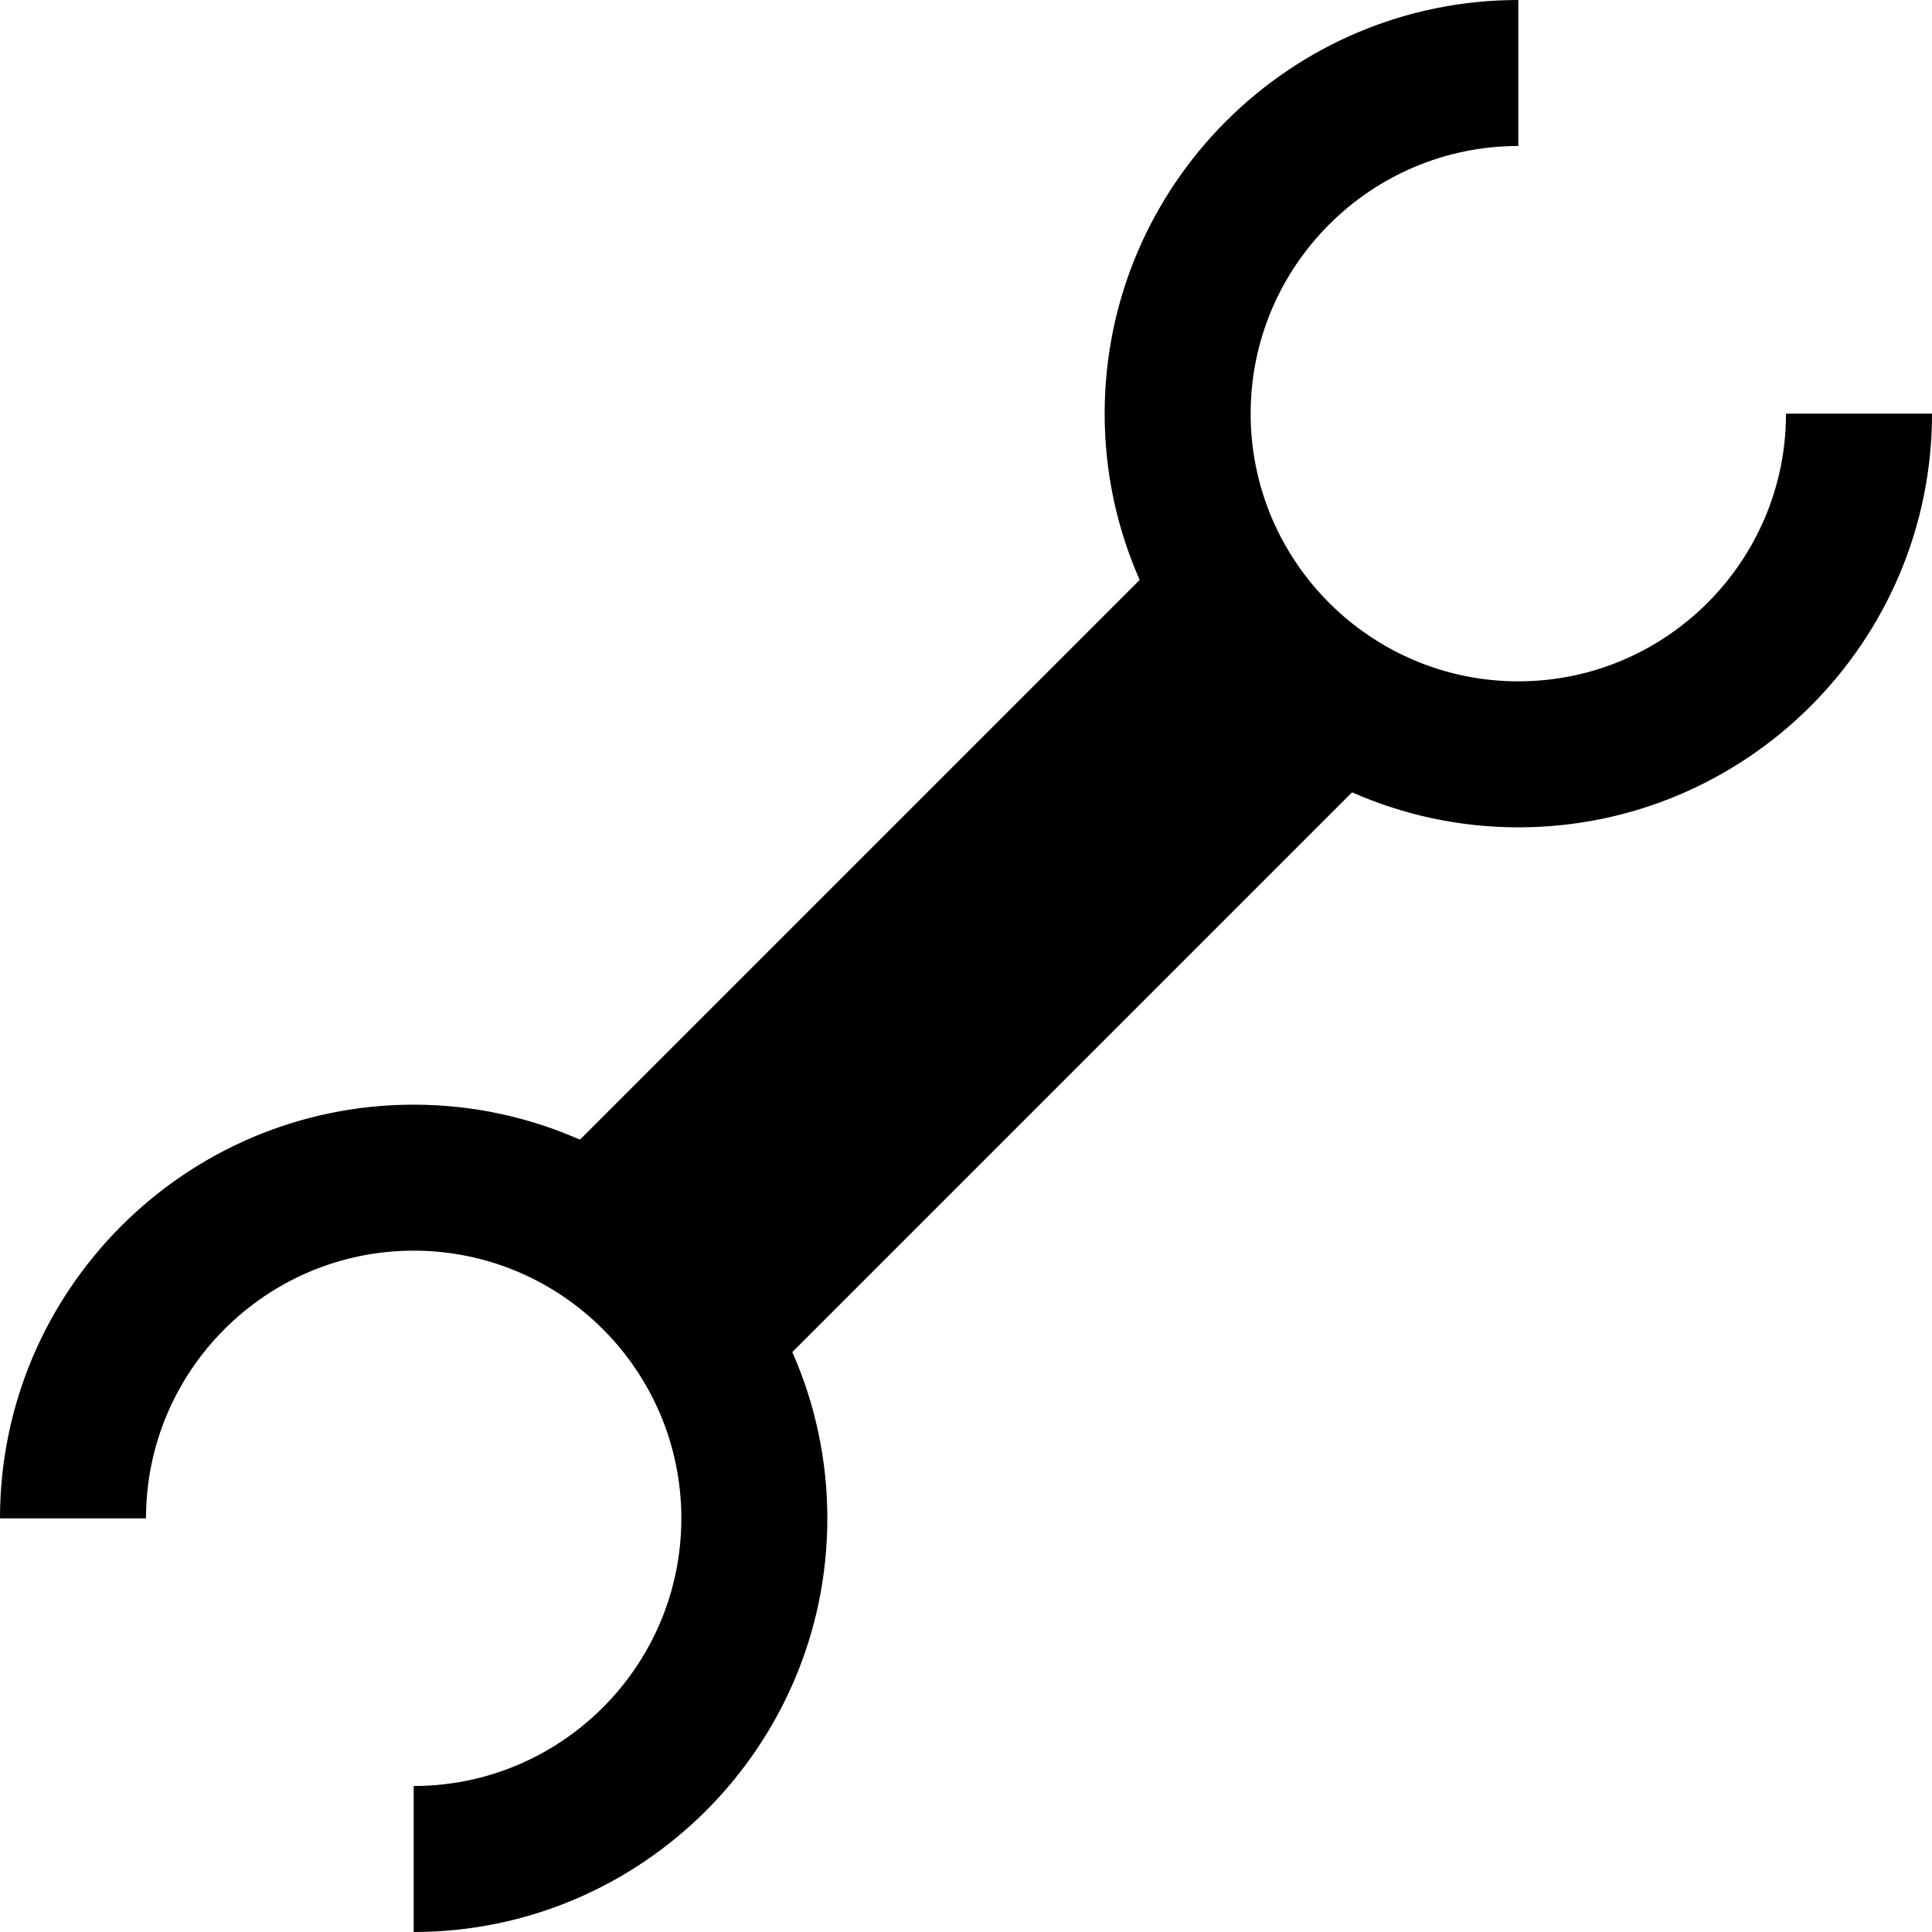 <?xml version="1.0" encoding="iso-8859-1"?>
<!-- Uploaded to: SVG Repo, www.svgrepo.com, Generator: SVG Repo Mixer Tools -->
<svg fill="#000000" height="800px" width="800px" version="1.1" id="Layer_1" xmlns="http://www.w3.org/2000/svg" xmlns:xlink="http://www.w3.org/1999/xlink" 
	 viewBox="0 0 512.001 512.001" xml:space="preserve">
<g>
	<g>
		<path d="M473.308,109.626v0.001c0,39.113-31.821,70.935-70.935,70.935s-70.935-31.821-70.935-70.935s31.821-70.935,70.935-70.935
			V0.001c-60.448,0-109.627,49.178-109.627,109.627c0,15.67,3.329,30.57,9.278,44.066L153.693,302.026
			c-13.496-5.95-28.396-9.278-44.066-9.278C49.178,292.747,0,341.926,0,402.374h38.692c0-39.113,31.821-70.935,70.935-70.935
			s70.935,31.821,70.935,70.935s-31.821,70.935-70.935,70.935v38.692c60.448,0,109.627-49.179,109.627-109.627
			c0-15.67-3.329-30.57-9.278-44.066l148.334-148.334c13.496,5.95,28.396,9.278,44.066,9.278
			c60.448,0,109.627-49.178,109.627-109.627H473.308z"/>
	</g>
</g>
</svg>